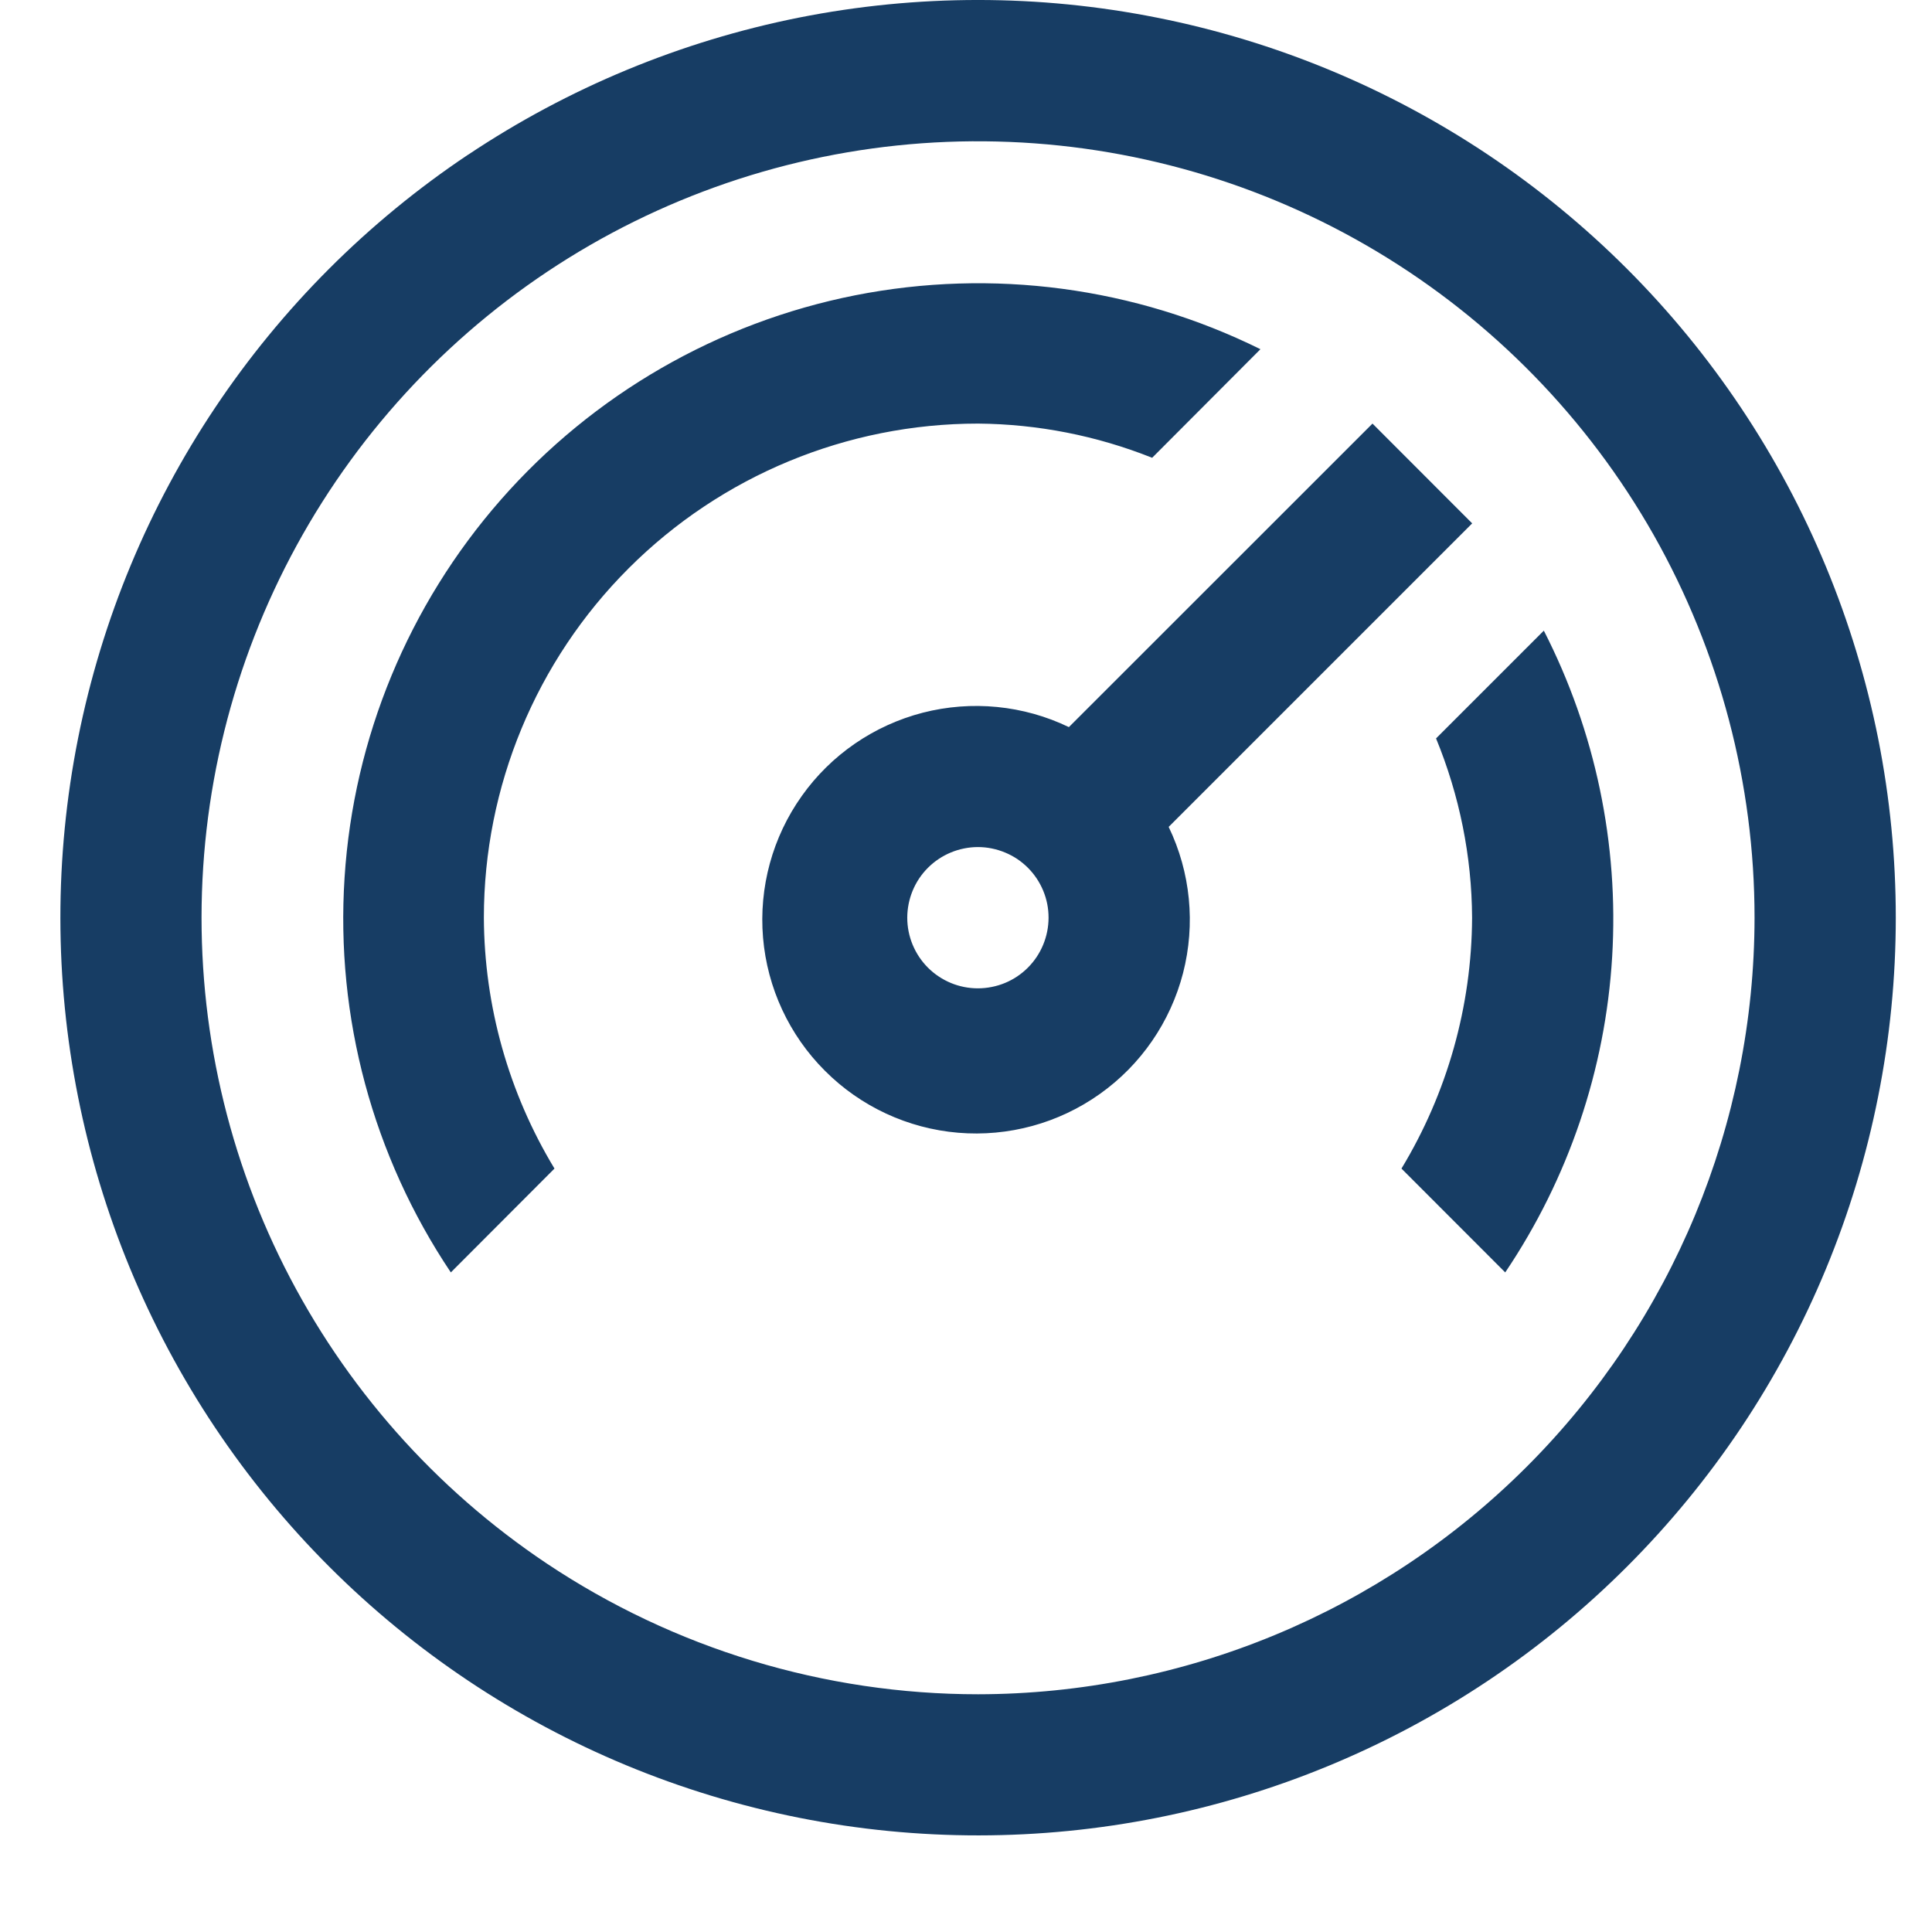 <svg width="20" height="20" viewBox="0 0 20 20" fill="none" xmlns="http://www.w3.org/2000/svg">
<path fill-rule="evenodd" clip-rule="evenodd" d="M4.847 1.601C5.885 0.908 7.048 0.426 8.272 0.182C9.496 -0.061 10.755 -0.061 11.979 0.183C13.202 0.426 14.366 0.908 15.403 1.601C16.441 2.295 17.331 3.185 18.024 4.223C18.717 5.26 19.199 6.424 19.443 7.647C19.686 8.871 19.686 10.131 19.442 11.354C19.199 12.578 18.717 13.742 18.024 14.779C17.33 15.816 16.44 16.707 15.402 17.4C13.307 18.799 10.742 19.309 8.27 18.817C5.799 18.325 3.625 16.872 2.225 14.776C0.826 12.681 0.316 10.116 0.808 7.644C1.3 5.173 2.753 2.999 4.849 1.599L4.847 1.601ZM5.658 16.184C6.98 17.067 8.535 17.539 10.125 17.539C12.256 17.536 14.299 16.689 15.806 15.182C17.313 13.675 18.161 11.631 18.163 9.5C18.163 8.112 17.803 6.747 17.119 5.538C16.434 4.33 15.448 3.32 14.257 2.606C13.066 1.892 11.71 1.499 10.322 1.465C8.934 1.43 7.56 1.757 6.336 2.411C5.111 3.066 4.077 4.027 3.334 5.2C2.591 6.373 2.164 7.719 2.096 9.106C2.028 10.493 2.32 11.874 2.944 13.114C3.569 14.355 4.504 15.412 5.658 16.184ZM14.208 4.385L15.24 5.418L12.098 8.56C12.325 9.031 12.377 9.567 12.247 10.073C12.116 10.579 11.811 11.023 11.385 11.325C10.959 11.628 10.439 11.77 9.918 11.726C9.398 11.682 8.909 11.455 8.54 11.085C8.17 10.716 7.943 10.227 7.899 9.707C7.855 9.186 7.997 8.666 8.3 8.24C8.602 7.814 9.046 7.509 9.552 7.378C10.058 7.248 10.594 7.3 11.065 7.527L14.208 4.385ZM9.717 10.108C9.878 10.216 10.076 10.255 10.266 10.217C10.456 10.18 10.623 10.068 10.731 9.907C10.839 9.745 10.878 9.548 10.841 9.358C10.803 9.167 10.691 9 10.53 8.892C10.45 8.839 10.36 8.802 10.266 8.783C10.172 8.764 10.075 8.764 9.981 8.783C9.79 8.821 9.623 8.933 9.515 9.094C9.408 9.255 9.368 9.453 9.406 9.643C9.444 9.833 9.556 10.001 9.717 10.108ZM15.981 6.529L14.866 7.644C15.108 8.233 15.236 8.863 15.239 9.5C15.235 10.416 14.982 11.314 14.508 12.097L15.582 13.172C16.236 12.201 16.619 11.073 16.689 9.905C16.759 8.737 16.515 7.571 15.982 6.529H15.981ZM11.927 4.739C11.353 4.51 10.742 4.39 10.125 4.385C8.768 4.385 7.467 4.924 6.508 5.883C5.548 6.842 5.009 8.144 5.009 9.5C5.013 10.416 5.266 11.314 5.74 12.097L4.667 13.172C3.86 11.968 3.473 10.531 3.567 9.084C3.66 7.638 4.229 6.263 5.185 5.173C6.141 4.083 7.43 3.339 8.852 3.057C10.274 2.776 11.749 2.972 13.048 3.615L11.927 4.739Z" fill="#173D64"/>
</svg>
